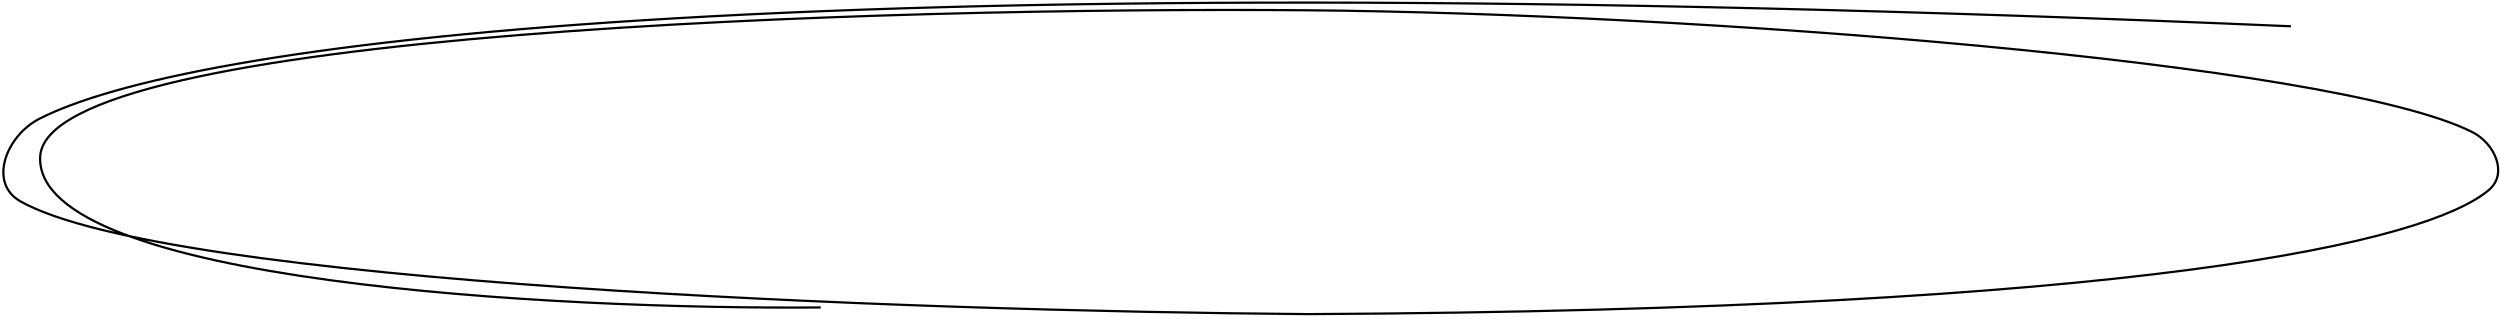 <?xml version="1.0" encoding="UTF-8"?> <svg xmlns="http://www.w3.org/2000/svg" width="963" height="122" viewBox="0 0 963 122" fill="none"><path d="M316.127 118.433C215.044 119.289 13.395 108.886 15.468 60.429C17.542 11.972 342.049 2.595 504.043 3.964C649.582 5.194 898.048 23.605 952.288 50.858C960.983 55.227 966.167 66.844 958.754 73.147C935.099 93.26 825.162 119.335 504.043 121C348.294 119.822 64.279 109.269 7.885 77.566C-4.666 70.51 2.361 52.282 15.19 45.745C70.858 17.381 291.24 -15.239 882.451 10.124" stroke="black" stroke-width="0.859"></path></svg> 